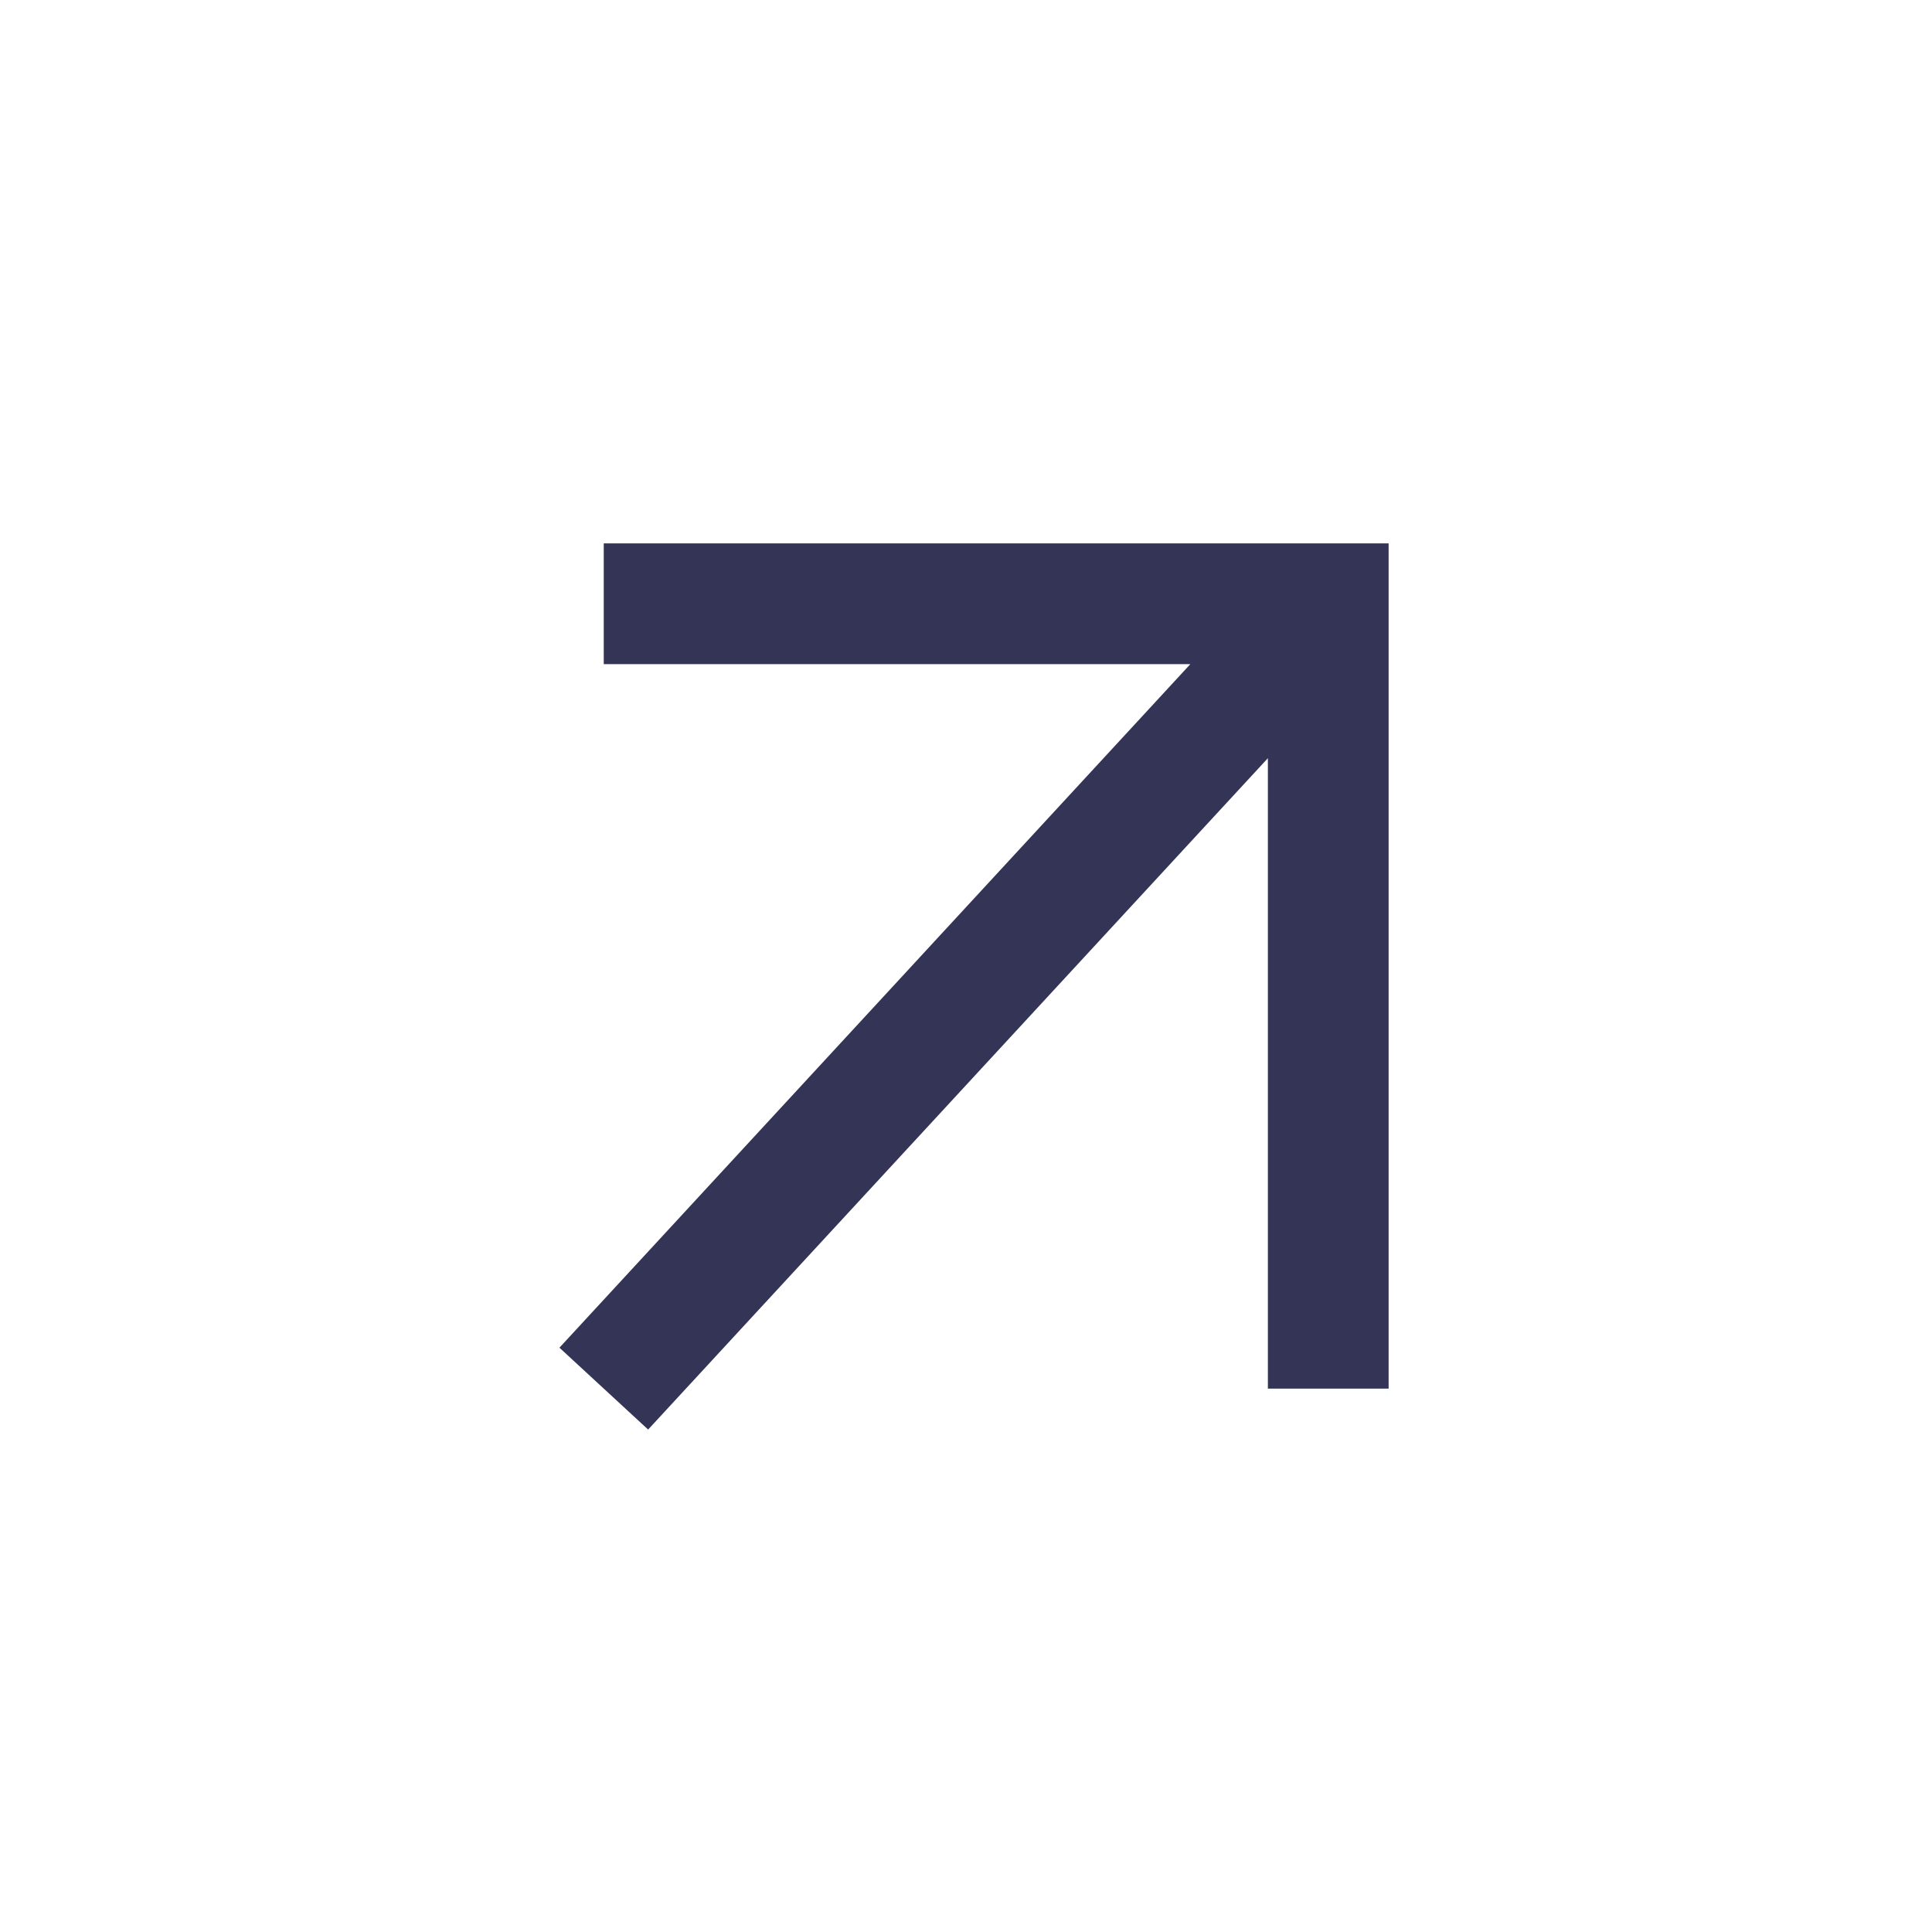 <svg width="32" height="32" viewBox="0 0 32 32" fill="none" xmlns="http://www.w3.org/2000/svg">
<path fill-rule="evenodd" clip-rule="evenodd" d="M10 9H23V23H21V12.558L10.735 23.678L9.266 22.322L19.716 11H10V9Z" fill="#333456"/>
</svg>
